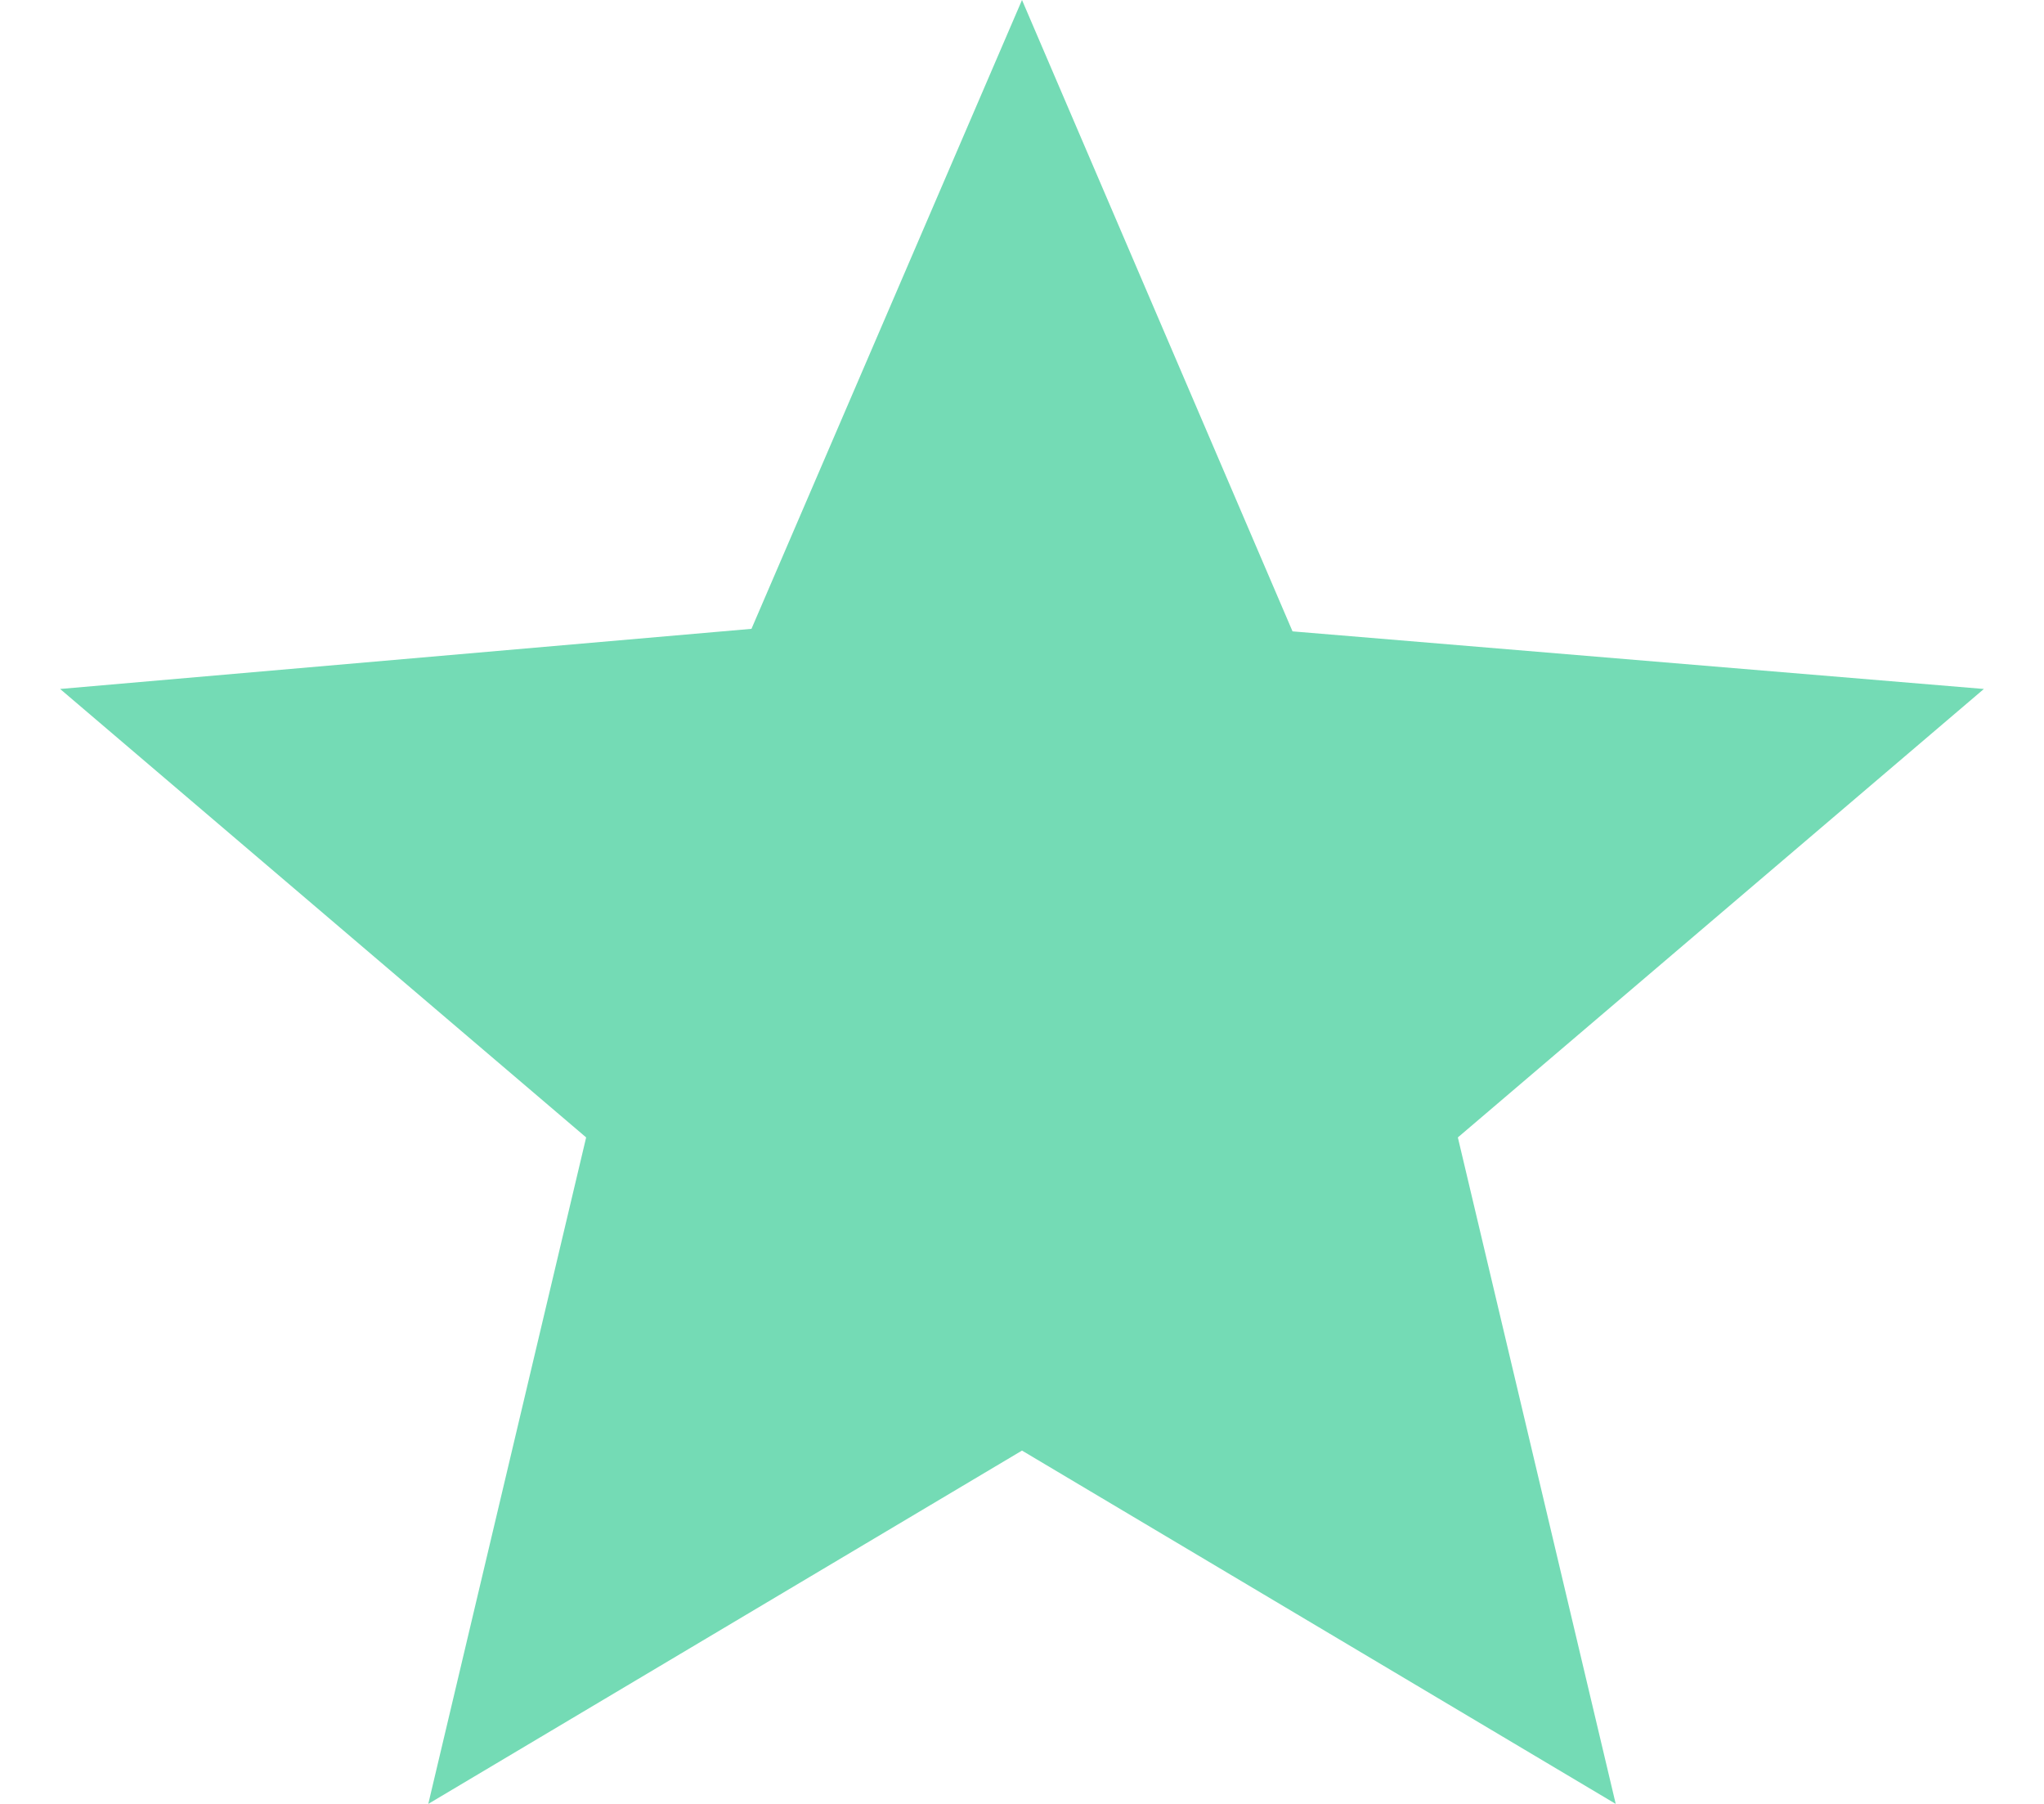 <svg width="17" height="15" viewBox="0 0 17 15" fill="none" xmlns="http://www.w3.org/2000/svg">
<path d="M3.562 15L4.875 9.458L0.5 5.729L6.25 5.229L8.5 0L10.75 5.25L16.5 5.729L12.125 9.458L13.438 15L8.5 12.062L3.562 15Z" fill="#74DBB5"/>
</svg>
